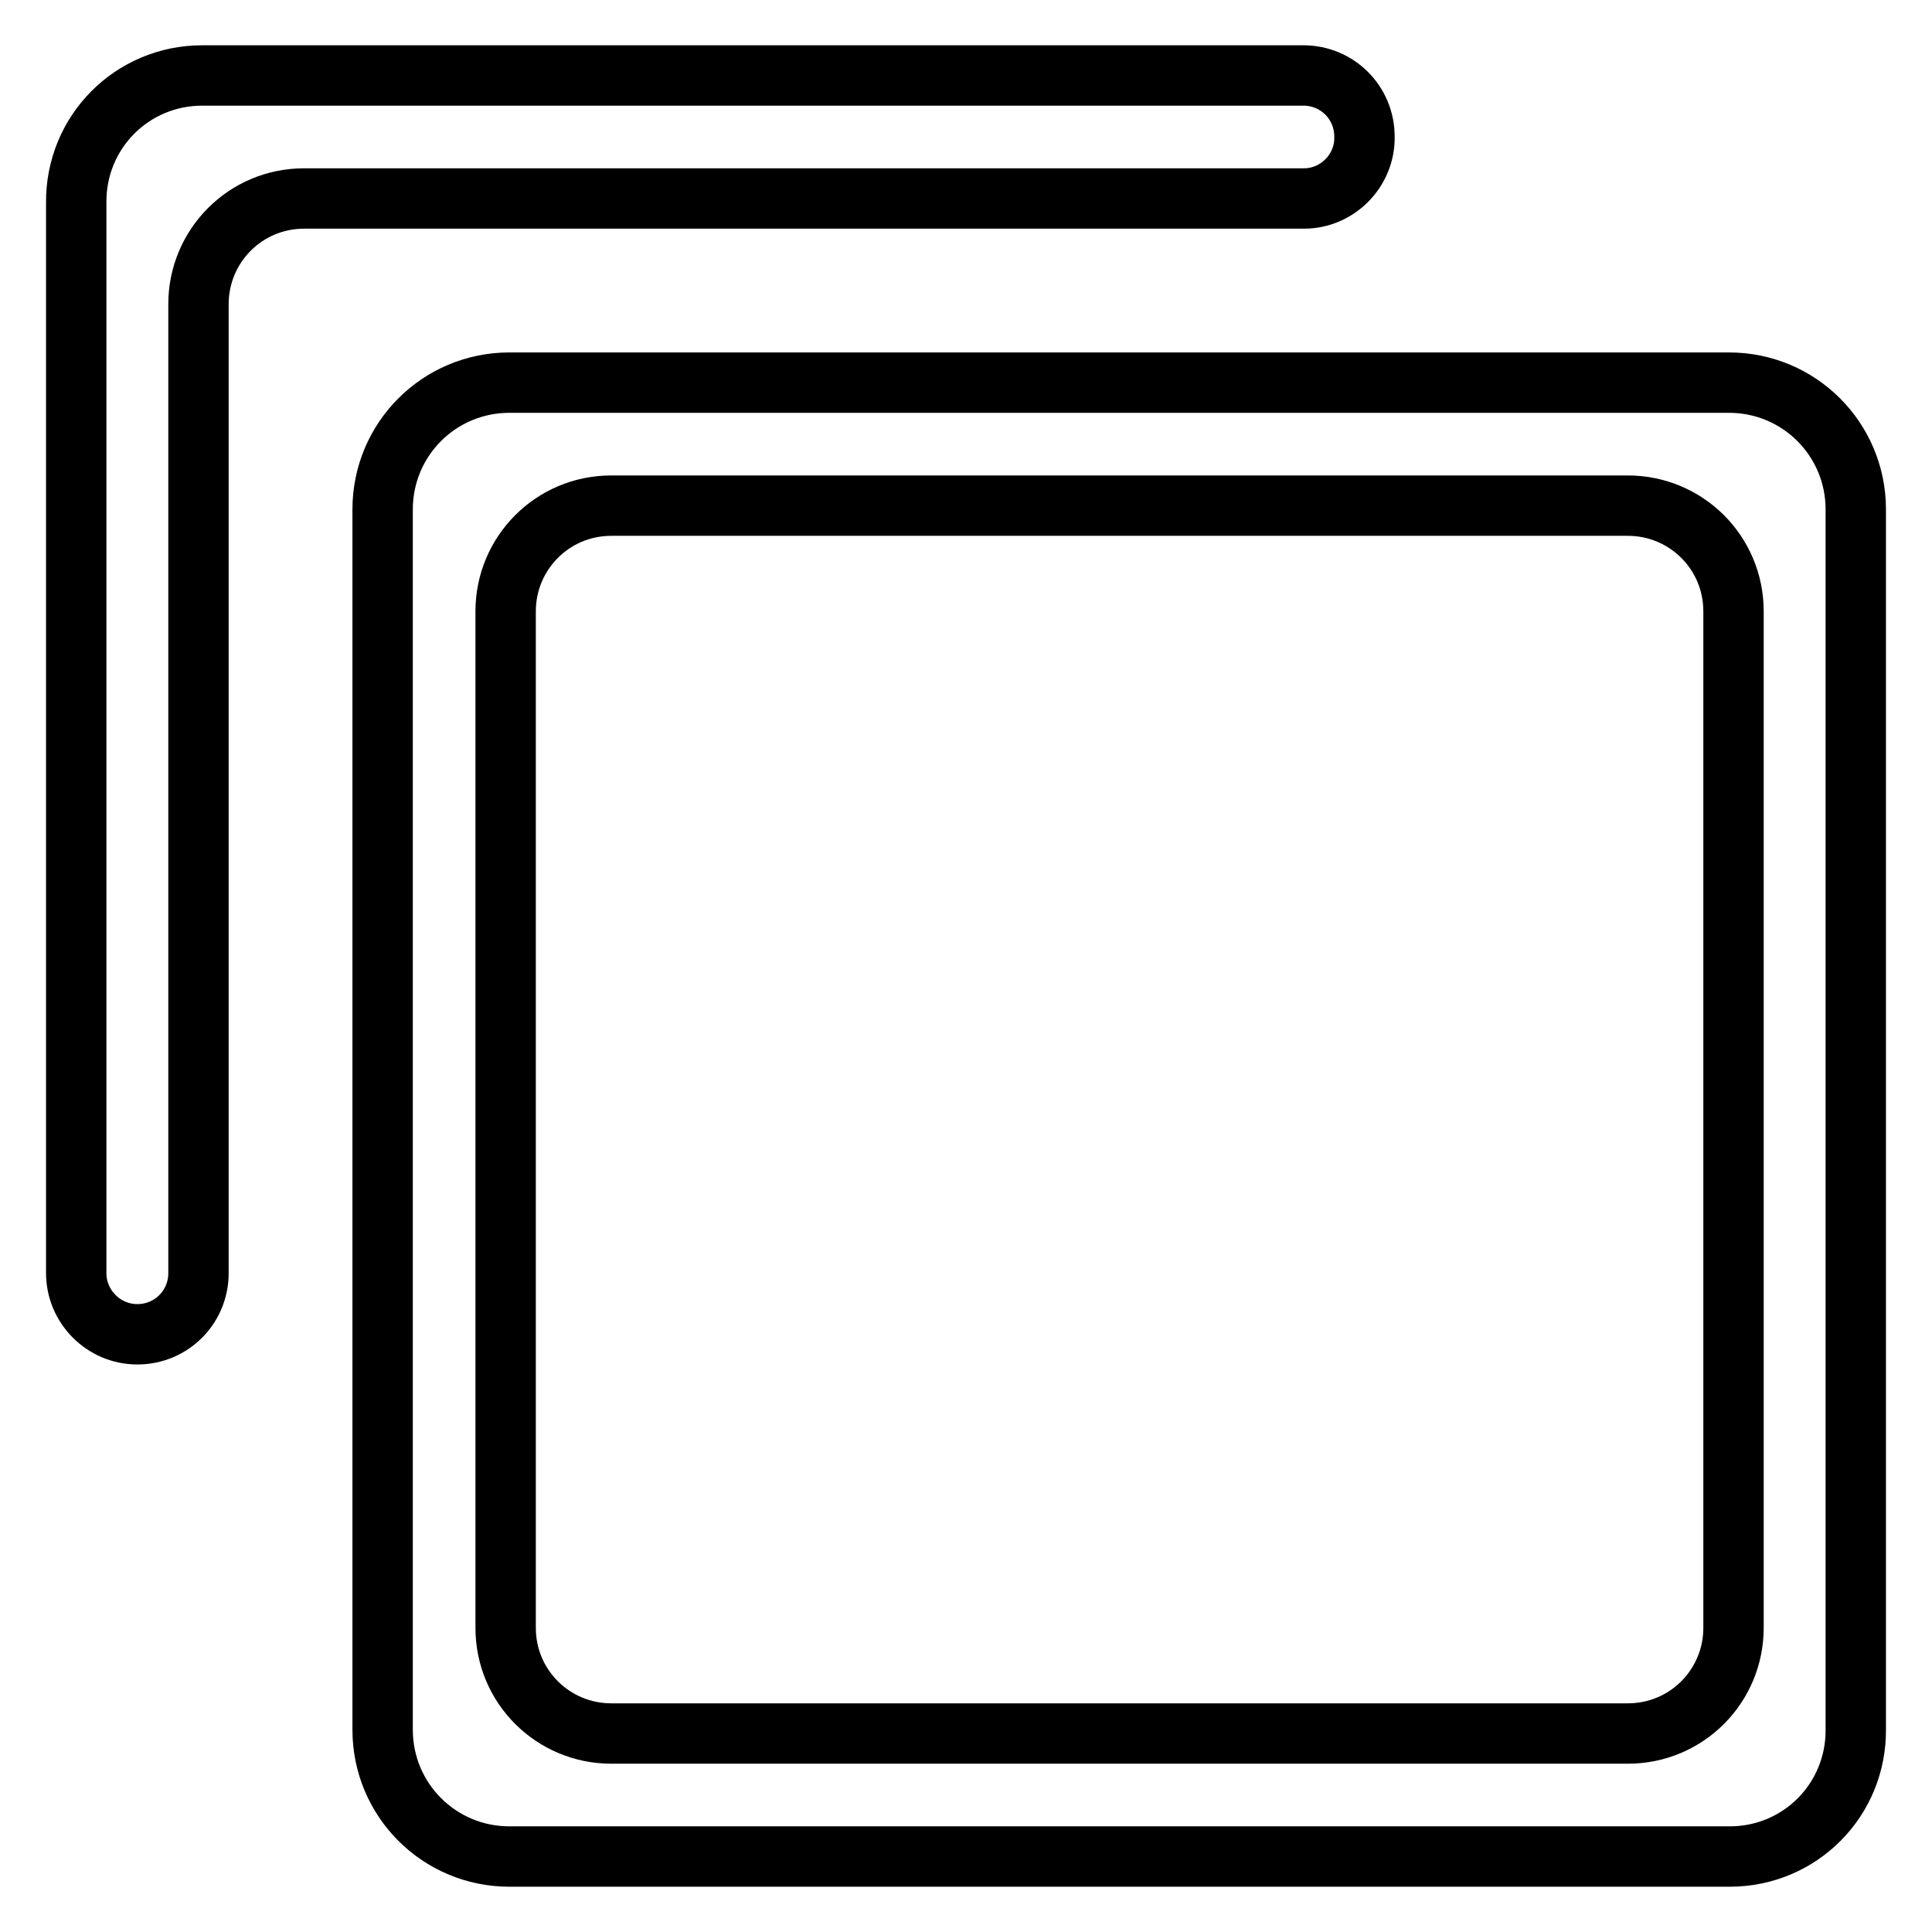 <?xml version="1.0" encoding="utf-8"?>
<!-- Svg Vector Icons : http://www.onlinewebfonts.com/icon -->
<!DOCTYPE svg PUBLIC "-//W3C//DTD SVG 1.1//EN" "http://www.w3.org/Graphics/SVG/1.1/DTD/svg11.dtd">
<svg version="1.1" xmlns="http://www.w3.org/2000/svg" xmlns:xlink="http://www.w3.org/1999/xlink" x="0px" y="0px" viewBox="0 0 256 256" enable-background="new 0 0 256 256" xml:space="preserve">
<g><g><path stroke-width="8" fill-opacity="0" stroke="#000000"  d="M229.2,246H67.5c-9.3,0-16.8-7.5-16.8-16.8V67.5c0-9.3,7.5-16.8,16.8-16.8h161.6c9.3,0,16.8,7.5,16.8,16.8v161.6C246,238.5,238.5,246,229.2,246L229.2,246L229.2,246L229.2,246z M229.7,81c0-7.8-6.3-14-14-14H81c-7.8,0-14,6.3-14,14v134.7c0,7.8,6.3,14,14,14h134.7c7.8,0,14-6.3,14-14V81L229.7,81L229.7,81z M172.8,26.3H40.3c-7.8,0-14,6.3-14,14v128.4c0,4.5-3.6,8.1-8.1,8.1c-4.5,0-8.1-3.7-8.1-8.1V26.9C10,17.5,17.5,10,26.8,10h145.9c4.5,0,8.1,3.6,8.1,8.1C180.9,22.6,177.2,26.3,172.8,26.3L172.8,26.3L172.8,26.3L172.8,26.3z"/></g></g>
</svg>